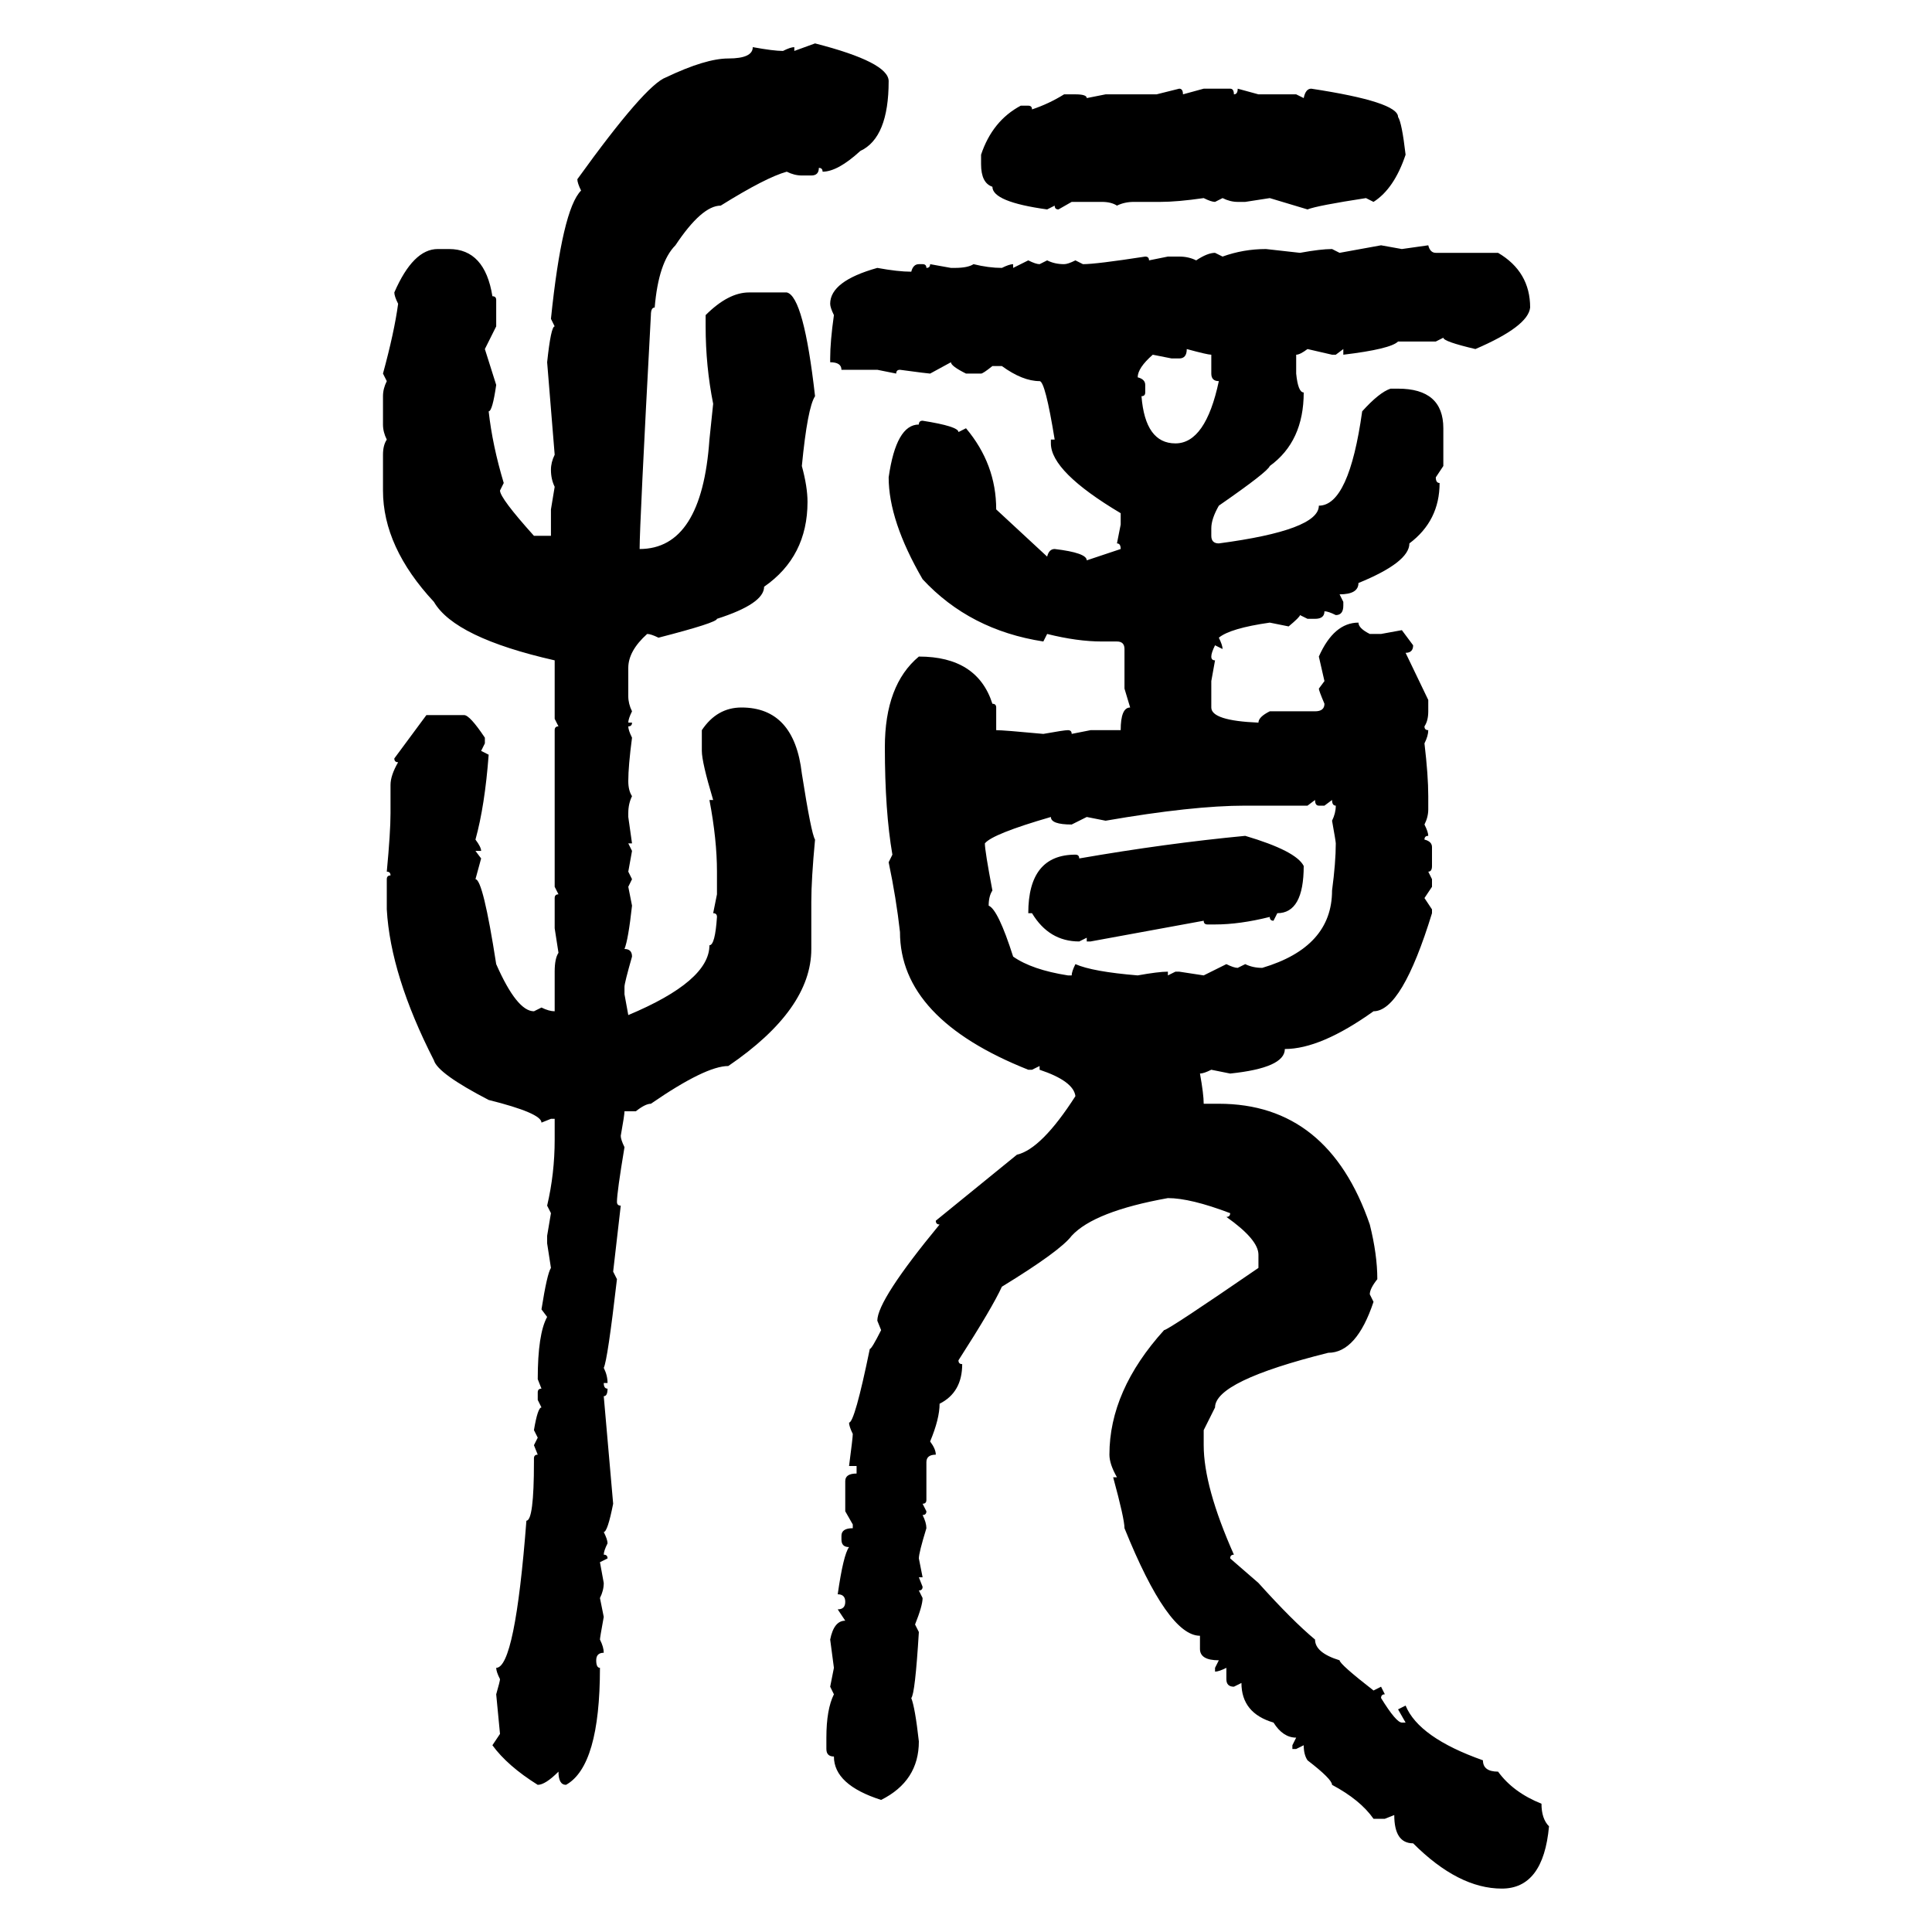 <svg xmlns="http://www.w3.org/2000/svg" xmlns:xlink="http://www.w3.org/1999/xlink" width="300" height="300"><path d="M123.34 7.91L126.56 6.74Q137.99 9.67 137.99 12.60L137.99 12.60Q137.99 21.39 133.59 23.44L133.59 23.44Q130.08 26.66 127.73 26.66L127.73 26.66Q127.73 26.07 127.15 26.07L127.15 26.07Q127.15 27.25 125.98 27.25L125.98 27.25L124.51 27.25Q123.34 27.25 122.17 26.66L122.17 26.66Q118.95 27.54 111.91 31.93L111.91 31.93Q108.98 31.93 104.88 38.09L104.88 38.09Q102.25 40.72 101.66 47.75L101.66 47.75Q101.07 47.75 101.07 48.93L101.07 48.93Q99.32 81.45 99.32 85.25L99.32 85.25Q108.98 85.25 110.16 68.26L110.16 68.26L110.74 62.70Q109.57 56.84 109.57 50.68L109.57 50.68L109.57 48.93Q113.09 45.41 116.31 45.41L116.31 45.41L122.17 45.41Q124.80 46.00 126.56 61.52L126.56 61.52Q125.39 63.28 124.51 72.36L124.51 72.36Q125.39 75.59 125.39 77.93L125.39 77.93Q125.39 86.43 118.65 91.11L118.65 91.11Q118.65 93.75 111.33 96.09L111.33 96.09Q111.33 96.68 102.25 99.02L102.25 99.02Q101.07 98.44 100.49 98.44L100.49 98.44Q97.56 101.07 97.56 103.71L97.56 103.71L97.56 108.11Q97.56 109.28 98.14 110.45L98.14 110.45Q97.56 111.62 97.56 112.21L97.56 112.21L98.14 112.21Q98.14 112.79 97.56 112.79L97.56 112.79Q97.56 113.38 98.14 114.55L98.14 114.55Q97.56 118.95 97.56 121.29L97.56 121.29Q97.56 122.75 98.14 123.63L98.14 123.63Q97.56 124.80 97.56 126.27L97.56 126.27L97.56 126.86L98.14 130.96L97.56 130.96L98.14 132.13L97.56 135.35L98.14 136.52L97.56 137.70L98.14 140.63Q97.56 145.90 96.97 147.36L96.97 147.36Q98.14 147.36 98.14 148.54L98.14 148.54Q96.97 152.64 96.97 153.22L96.97 153.22L96.97 154.39L97.56 157.62Q110.16 152.34 110.16 146.78L110.16 146.78Q111.04 146.78 111.33 142.38L111.33 142.38Q111.33 141.80 110.74 141.80L110.74 141.80L111.33 138.87L111.33 135.35Q111.33 130.37 110.16 124.22L110.16 124.22L110.74 124.22Q108.98 118.36 108.98 116.60L108.98 116.60L108.98 113.38Q111.33 109.86 115.14 109.86L115.14 109.86Q123.34 109.86 124.51 120.12L124.51 120.12Q125.98 129.49 126.56 130.37L126.56 130.37Q125.98 136.52 125.98 140.04L125.98 140.04L125.98 147.36Q125.98 156.74 113.09 165.53L113.09 165.53Q109.57 165.53 101.07 171.39L101.07 171.39Q100.20 171.39 98.73 172.56L98.73 172.56L96.97 172.56Q96.97 173.14 96.39 176.37L96.39 176.37Q96.39 176.95 96.97 178.13L96.97 178.13Q95.80 185.16 95.80 186.62L95.80 186.62Q95.80 187.21 96.39 187.21L96.39 187.21L95.21 197.46L95.80 198.63Q94.34 211.23 93.75 212.40L93.75 212.40Q94.34 213.57 94.34 214.75L94.34 214.75L93.75 214.75Q93.75 215.63 94.34 215.63L94.34 215.63Q94.34 216.80 93.75 216.80L93.75 216.80L95.21 233.50Q94.34 237.89 93.75 237.89L93.75 237.89Q94.34 239.06 94.34 239.65L94.34 239.65Q93.75 240.82 93.75 241.41L93.75 241.41Q94.34 241.41 94.34 241.99L94.34 241.99L93.16 242.58L93.75 245.80Q93.75 246.97 93.16 248.14L93.16 248.14L93.75 251.07Q93.16 254.30 93.16 254.59L93.16 254.59Q93.75 255.76 93.75 256.64L93.75 256.64Q92.58 256.64 92.58 257.81L92.58 257.81Q92.58 258.98 93.16 258.98L93.16 258.98Q93.16 274.22 87.89 277.15L87.89 277.15Q86.72 277.15 86.72 275.10L86.72 275.10Q84.67 277.15 83.50 277.15L83.50 277.15Q78.81 274.22 76.46 271.00L76.46 271.00L77.64 269.24L77.05 263.09Q77.64 261.04 77.64 260.74L77.64 260.74Q77.05 259.57 77.05 258.98L77.05 258.98Q79.98 258.98 81.74 236.13L81.74 236.13Q82.91 236.13 82.91 227.05L82.91 227.05L82.91 226.46Q82.91 225.88 83.50 225.88L83.50 225.88L82.91 224.41L83.50 223.24L82.91 222.07Q83.50 218.55 84.08 218.55L84.08 218.55L83.50 217.38L83.50 216.21Q83.50 215.63 84.08 215.63L84.08 215.63L83.50 214.16Q83.50 207.13 84.96 204.49L84.96 204.49L84.08 203.32Q84.96 197.75 85.55 196.88L85.55 196.88L84.96 193.07L84.96 191.89L85.55 188.38L84.96 187.21Q86.13 182.23 86.13 176.95L86.13 176.95L86.13 173.73L85.55 173.73L84.08 174.32Q84.08 172.85 75.88 170.80L75.88 170.80Q67.97 166.70 67.38 164.65L67.38 164.65Q60.64 151.46 60.06 141.21L60.06 141.21L60.06 136.52Q60.06 135.94 60.64 135.94L60.64 135.94Q60.64 135.35 60.06 135.35L60.06 135.35Q60.64 129.20 60.64 126.27L60.64 126.27L60.64 121.88Q60.64 120.41 61.82 118.36L61.82 118.36Q61.23 118.36 61.23 117.77L61.23 117.77L66.21 111.04L72.07 111.04Q72.95 111.04 75.29 114.55L75.29 114.55L75.29 115.43L74.71 116.60L75.88 117.19Q75.29 125.10 73.83 130.37L73.83 130.37Q74.71 131.54 74.71 132.13L74.71 132.13L73.83 132.13L74.71 133.30L73.83 136.52Q75 136.52 77.05 149.71L77.05 149.71Q80.27 157.03 82.91 157.03L82.91 157.03L84.08 156.45Q85.25 157.03 86.13 157.03L86.13 157.03L86.13 150.88Q86.13 148.83 86.72 147.95L86.72 147.95L86.13 144.14L86.13 139.45Q86.13 138.87 86.72 138.87L86.72 138.87L86.13 137.70L86.13 113.38Q86.13 112.79 86.72 112.79L86.72 112.79L86.13 111.62L86.13 102.54Q70.61 99.02 67.38 93.46L67.38 93.46Q59.47 84.96 59.47 76.17L59.47 76.17L59.47 70.61Q59.47 69.14 60.06 68.26L60.06 68.26Q59.47 67.09 59.47 65.92L59.47 65.92L59.47 61.52Q59.47 60.35 60.06 59.18L60.06 59.18L59.47 58.01Q61.23 51.56 61.82 47.17L61.82 47.17Q61.23 46.00 61.23 45.41L61.23 45.41Q64.16 38.67 67.97 38.67L67.97 38.67L69.73 38.67Q75.29 38.67 76.46 46.00L76.46 46.00Q77.05 46.00 77.05 46.58L77.05 46.58L77.05 50.68L75.29 54.20L77.05 59.77Q76.46 63.87 75.88 63.87L75.88 63.87Q76.46 69.14 78.22 75L78.22 75L77.64 76.17Q77.64 77.34 82.91 83.20L82.91 83.20L85.55 83.20L85.55 79.10L86.13 75.59Q85.55 74.41 85.55 72.95L85.55 72.95Q85.55 71.78 86.13 70.61L86.13 70.61L84.96 56.25Q85.55 50.68 86.13 50.68L86.13 50.68L85.55 49.51Q87.30 32.52 90.23 29.59L90.23 29.59Q89.65 28.42 89.65 27.83L89.65 27.83Q100.20 13.18 103.42 12.01L103.42 12.01Q109.57 9.08 113.09 9.08L113.09 9.08Q116.89 9.08 116.89 7.32L116.89 7.32Q120.12 7.91 121.58 7.91L121.58 7.91Q122.75 7.32 123.34 7.32L123.34 7.32L123.34 7.91ZM179.59 14.65L183.11 13.77Q183.69 13.77 183.69 14.65L183.69 14.65L186.91 13.77L191.02 13.77Q191.60 13.77 191.60 14.65L191.60 14.65Q192.19 14.65 192.19 13.77L192.19 13.77L195.41 14.65L201.27 14.65L202.44 15.23Q202.73 13.77 203.61 13.77L203.61 13.77Q217.09 15.82 217.09 18.16L217.09 18.16Q217.68 19.04 218.26 24.02L218.26 24.02Q216.50 29.30 213.28 31.35L213.28 31.35L212.11 30.76Q204.49 31.93 203.03 32.52L203.03 32.52L197.17 30.76L193.36 31.35L192.19 31.35Q191.02 31.35 189.84 30.76L189.84 30.76L188.67 31.35Q188.09 31.35 186.91 30.76L186.91 30.76Q182.81 31.35 180.18 31.35L180.18 31.35L176.07 31.35Q174.61 31.35 173.44 31.93L173.44 31.93Q172.56 31.35 171.09 31.35L171.09 31.35L166.41 31.35L164.36 32.52Q163.77 32.52 163.77 31.93L163.77 31.93L162.60 32.52Q154.10 31.35 154.10 29.00L154.10 29.00Q152.34 28.42 152.34 25.49L152.34 25.49L152.34 24.02Q154.10 18.75 158.50 16.41L158.50 16.41L159.67 16.41Q160.25 16.41 160.25 16.99L160.25 16.99Q162.89 16.11 165.23 14.65L165.23 14.65L166.99 14.65Q168.75 14.65 168.75 15.23L168.75 15.23L171.68 14.65L179.59 14.65ZM208.01 39.26L214.45 38.09L217.68 38.67L221.78 38.09Q222.07 39.26 222.95 39.26L222.95 39.26L232.62 39.26Q237.60 42.19 237.60 47.75L237.60 47.75Q237.30 50.68 229.10 54.20L229.10 54.20Q224.12 53.03 224.12 52.44L224.12 52.44L222.95 53.03L217.09 53.03Q215.92 54.20 208.59 55.08L208.59 55.08L208.59 54.20L207.42 55.08L206.84 55.08L203.03 54.20Q201.86 55.08 201.27 55.08L201.27 55.08L201.27 58.01Q201.56 60.94 202.44 60.94L202.44 60.94Q202.44 68.55 197.17 72.36L197.17 72.36Q196.88 73.24 189.26 78.52L189.26 78.52Q188.09 80.57 188.09 82.03L188.09 82.03L188.09 83.20Q188.09 84.38 189.26 84.38L189.26 84.38Q204.79 82.32 204.79 78.52L204.79 78.52Q209.47 78.52 211.52 63.87L211.52 63.87Q214.16 60.94 215.92 60.35L215.92 60.35L217.09 60.35Q224.12 60.35 224.12 66.50L224.12 66.50L224.12 72.36L222.95 74.12Q222.95 75 223.54 75L223.54 75Q223.54 80.86 218.85 84.38L218.85 84.38Q218.85 87.30 210.94 90.53L210.94 90.53Q210.94 92.29 208.01 92.29L208.01 92.29L208.59 93.46L208.59 94.04Q208.59 95.51 207.42 95.51L207.42 95.51Q206.25 94.92 205.66 94.92L205.66 94.92Q205.66 96.09 204.20 96.09L204.20 96.09L203.03 96.09L201.86 95.51Q201.86 95.80 200.10 97.27L200.10 97.27L197.17 96.68Q191.02 97.56 189.26 99.02L189.26 99.02Q189.84 100.20 189.84 100.78L189.84 100.78L188.67 100.20Q188.09 101.37 188.09 101.95L188.09 101.95Q188.09 102.54 188.67 102.54L188.67 102.54L188.09 105.76L188.09 109.86Q188.09 111.91 195.41 112.21L195.41 112.21Q195.41 111.33 197.17 110.45L197.17 110.45L204.20 110.45Q205.66 110.45 205.66 109.28L205.66 109.28Q204.79 107.23 204.79 106.93L204.79 106.93L205.66 105.76L204.79 101.95Q207.13 96.68 210.94 96.68L210.94 96.68Q210.94 97.56 212.70 98.44L212.70 98.44L214.45 98.44L217.68 97.85L219.43 100.20Q219.43 101.37 218.26 101.37L218.26 101.37L221.78 108.69L221.78 110.45Q221.78 111.91 221.19 112.79L221.19 112.79Q221.19 113.38 221.78 113.38L221.78 113.38Q221.78 114.26 221.19 115.43L221.19 115.43Q221.78 120.41 221.78 123.63L221.78 123.63L221.78 125.68Q221.78 126.86 221.19 128.03L221.19 128.03Q221.78 129.20 221.78 129.79L221.78 129.79Q221.19 129.79 221.19 130.37L221.19 130.37Q222.36 130.66 222.36 131.54L222.36 131.54L222.36 134.47Q222.36 135.35 221.78 135.35L221.78 135.35L222.36 136.52L222.36 137.70L221.19 139.45L222.36 141.21L222.36 141.80Q217.68 157.03 213.28 157.03L213.28 157.03Q205.08 162.89 199.51 162.89L199.51 162.89Q199.51 165.82 191.02 166.70L191.02 166.70L188.09 166.11Q186.91 166.70 186.33 166.70L186.33 166.70Q186.91 169.92 186.91 171.39L186.91 171.39L189.26 171.39Q206.25 171.39 212.70 190.14L212.70 190.14Q213.87 194.82 213.87 198.63L213.87 198.63Q212.70 200.10 212.70 200.98L212.70 200.98L213.28 202.15Q210.64 210.06 206.25 210.06L206.25 210.06Q188.67 214.45 188.67 218.55L188.67 218.55L186.91 222.07L186.91 224.41Q186.91 230.86 191.60 241.41L191.60 241.41Q191.02 241.41 191.02 241.99L191.02 241.99L195.41 245.80Q200.68 251.66 204.20 254.59L204.20 254.59Q204.20 256.64 208.01 257.81L208.01 257.81Q208.01 258.40 213.28 262.50L213.28 262.50L214.45 261.91L215.04 263.09Q214.45 263.09 214.45 263.67L214.45 263.67Q216.80 267.48 217.68 267.48L217.68 267.48L218.26 267.48L217.09 265.43L218.26 264.84Q220.31 269.82 230.27 273.34L230.27 273.34Q230.27 275.10 232.62 275.10L232.62 275.10Q234.96 278.32 239.36 280.08L239.36 280.08Q239.36 282.42 240.53 283.59L240.53 283.59Q239.65 293.26 233.20 293.26L233.20 293.26Q226.46 293.26 219.43 286.23L219.43 286.23Q216.50 286.23 216.50 281.84L216.50 281.84L215.04 282.42L213.28 282.42Q211.23 279.49 206.84 277.15L206.84 277.15Q206.84 276.27 203.03 273.34L203.03 273.34Q202.44 272.46 202.44 271.00L202.44 271.00L201.27 271.58L200.68 271.58L200.68 271.00L201.27 269.82Q199.22 269.82 197.75 267.48L197.75 267.48Q192.77 266.02 192.77 261.33L192.77 261.33L191.60 261.91Q190.43 261.91 190.43 260.74L190.43 260.74L190.43 258.98Q189.26 259.57 188.67 259.57L188.67 259.57L188.67 258.98L189.26 257.81Q186.33 257.81 186.33 256.05L186.33 256.05L186.33 254.00Q181.35 254.00 174.61 237.30L174.61 237.30Q174.61 235.84 172.85 229.39L172.85 229.39L173.44 229.39Q172.27 227.34 172.27 225.88L172.27 225.88Q172.27 215.92 180.76 206.54L180.76 206.54Q181.35 206.54 195.41 196.88L195.41 196.88L195.41 194.82Q195.41 192.48 190.43 188.96L190.43 188.96Q191.02 188.96 191.02 188.38L191.02 188.38Q184.86 186.04 181.35 186.04L181.35 186.04Q169.92 188.09 166.41 191.89L166.41 191.89Q164.65 194.24 155.57 199.80L155.57 199.80Q154.10 203.03 148.83 211.23L148.83 211.23Q148.83 211.82 149.41 211.82L149.41 211.82Q149.41 216.21 145.90 217.97L145.90 217.97Q145.90 220.31 144.43 223.83L144.43 223.83Q145.31 225 145.31 225.88L145.31 225.88Q143.85 225.88 143.85 227.05L143.85 227.05L143.85 232.91Q143.85 233.50 143.26 233.50L143.26 233.50L143.85 234.67Q143.85 235.25 143.26 235.25L143.26 235.25Q143.85 236.43 143.85 237.30L143.85 237.30Q142.68 241.11 142.68 241.99L142.68 241.99L143.26 244.92L142.68 244.92L143.26 246.39Q143.26 246.97 142.68 246.97L142.68 246.97L143.26 248.14Q143.26 249.32 142.09 252.25L142.09 252.25L142.68 253.42Q142.09 263.09 141.50 263.67L141.50 263.67Q142.09 265.14 142.68 270.41L142.68 270.41Q142.68 276.56 136.82 279.49L136.82 279.49Q129.49 277.15 129.49 272.75L129.49 272.75Q128.32 272.75 128.32 271.58L128.32 271.58L128.32 269.82Q128.32 265.43 129.49 263.09L129.49 263.09L128.91 261.91L129.49 258.98L128.91 254.59Q129.49 251.66 131.25 251.66L131.25 251.66L130.08 249.90Q131.25 249.90 131.25 248.73L131.25 248.73Q131.25 247.56 130.08 247.56L130.08 247.56Q130.96 241.41 131.84 240.23L131.84 240.23Q130.66 240.23 130.66 239.06L130.66 239.06L130.66 238.48Q130.66 237.30 132.42 237.30L132.42 237.30L132.42 236.72L131.25 234.67L131.25 229.98Q131.25 228.81 133.01 228.81L133.01 228.81L133.01 227.64L131.84 227.64Q132.42 223.24 132.42 222.66L132.42 222.66Q131.84 221.48 131.84 220.90L131.84 220.90Q132.71 220.90 135.06 209.47L135.06 209.47Q135.35 209.47 136.82 206.54L136.82 206.54L136.23 205.08Q136.23 201.86 145.90 190.14L145.90 190.14Q145.31 190.14 145.31 189.55L145.31 189.55L157.91 179.30Q161.72 178.42 166.99 170.21L166.99 170.21Q166.70 167.87 161.43 166.11L161.43 166.11L161.43 165.53L160.25 166.11L159.67 166.11Q139.75 158.20 139.75 144.73L139.75 144.73Q139.16 139.45 137.99 133.89L137.99 133.89L138.57 132.71Q137.40 125.98 137.40 116.02L137.40 116.02Q137.40 106.35 142.68 101.95L142.68 101.95Q151.76 101.95 154.10 109.28L154.10 109.28Q154.69 109.28 154.69 109.86L154.69 109.86L154.69 113.38Q155.86 113.38 162.01 113.96L162.01 113.96Q165.23 113.38 165.82 113.38L165.82 113.38Q166.41 113.38 166.41 113.96L166.41 113.96L169.34 113.38L174.02 113.38Q174.02 109.86 175.49 109.86L175.49 109.86L174.61 106.93L174.61 100.78Q174.61 99.61 173.44 99.61L173.44 99.61L171.09 99.61Q167.29 99.61 162.60 98.44L162.60 98.44L162.01 99.61Q150.59 97.85 143.26 89.94L143.26 89.94Q137.99 80.86 137.99 74.12L137.99 74.12Q139.16 65.92 142.68 65.92L142.68 65.92Q142.68 65.33 143.26 65.33L143.26 65.33Q148.83 66.21 148.83 67.09L148.83 67.09L150 66.50Q154.69 72.07 154.69 79.10L154.69 79.10L162.60 86.43Q162.89 85.25 163.77 85.25L163.77 85.25Q168.75 85.84 168.75 87.01L168.75 87.01L174.02 85.25Q174.02 84.38 173.44 84.38L173.44 84.38L174.02 81.45L174.02 79.69Q163.18 73.24 163.18 68.85L163.18 68.85L163.18 68.26L163.77 68.26Q162.30 59.18 161.43 59.18L161.43 59.18Q158.79 59.18 155.57 56.84L155.57 56.84L154.10 56.84Q152.64 58.01 152.34 58.01L152.34 58.01L150 58.01Q147.66 56.84 147.66 56.25L147.66 56.25L144.43 58.01Q144.14 58.01 139.75 57.42L139.75 57.42Q139.16 57.42 139.16 58.01L139.16 58.01L136.23 57.42L130.66 57.42Q130.66 56.25 128.91 56.25L128.91 56.25L128.91 55.66Q128.91 53.03 129.49 48.93L129.49 48.93Q128.91 47.75 128.91 47.17L128.91 47.17Q128.91 43.65 136.23 41.60L136.23 41.60Q139.45 42.19 141.50 42.19L141.50 42.19Q141.80 41.02 142.68 41.02L142.68 41.02L143.26 41.02Q143.85 41.02 143.85 41.60L143.85 41.60Q144.43 41.60 144.43 41.02L144.43 41.02L147.66 41.60L148.24 41.60Q150.29 41.60 151.17 41.02L151.17 41.02Q153.52 41.60 155.57 41.60L155.57 41.60Q156.74 41.02 157.32 41.02L157.32 41.02L157.32 41.60L159.67 40.43Q160.84 41.02 161.43 41.02L161.43 41.02L162.60 40.43Q163.77 41.02 165.23 41.02L165.23 41.02Q165.82 41.02 166.99 40.43L166.99 40.43L168.16 41.02Q170.21 41.02 177.83 39.84L177.83 39.84Q178.42 39.84 178.42 40.43L178.42 40.43L181.35 39.84L183.11 39.84Q184.57 39.84 185.74 40.43L185.74 40.43Q187.50 39.26 188.67 39.26L188.67 39.26L189.84 39.84Q193.07 38.67 196.58 38.67L196.58 38.67L201.86 39.26Q205.08 38.67 206.84 38.67L206.84 38.67L208.01 39.26ZM184.28 54.20L184.28 54.20Q184.28 55.66 183.11 55.66L183.11 55.66L181.93 55.66L179.00 55.08Q176.66 57.13 176.66 58.59L176.66 58.59Q177.83 58.89 177.83 59.77L177.83 59.77L177.83 60.94Q177.83 61.52 177.25 61.52L177.25 61.52Q177.83 68.85 182.52 68.85L182.52 68.85Q187.21 68.85 189.26 59.18L189.26 59.18Q188.09 59.18 188.09 58.01L188.09 58.01L188.09 55.08Q187.50 55.08 184.28 54.20ZM204.20 124.22L203.03 125.10L193.36 125.10Q185.16 125.10 171.68 127.44L171.68 127.44L168.75 126.86L166.41 128.03Q163.18 128.03 163.18 126.86L163.18 126.86Q154.10 129.49 152.93 130.96L152.93 130.96Q152.93 132.13 154.10 138.28L154.10 138.28Q153.52 139.16 153.52 140.63L153.52 140.63Q154.98 141.21 157.32 148.54L157.32 148.54Q160.25 150.59 165.82 151.46L165.82 151.46L166.41 151.46Q166.41 150.88 166.99 149.71L166.99 149.71Q169.63 150.88 176.66 151.46L176.66 151.46Q179.88 150.88 181.35 150.88L181.35 150.88L181.35 151.46L182.52 150.88L183.11 150.88L186.91 151.46L190.43 149.71Q191.60 150.29 192.19 150.29L192.19 150.29L193.36 149.71Q194.53 150.29 196.00 150.29L196.00 150.29Q206.84 147.07 206.84 138.28L206.84 138.28Q207.42 133.89 207.42 130.96L207.42 130.96Q207.42 130.66 206.84 127.44L206.84 127.44Q207.42 126.27 207.42 125.10L207.42 125.10Q206.84 125.10 206.84 124.22L206.84 124.22L205.66 125.10L204.79 125.10Q204.20 125.10 204.20 124.22L204.20 124.22ZM193.36 129.79L193.36 129.79Q201.27 132.13 202.44 134.47L202.44 134.47Q202.44 141.80 198.34 141.80L198.34 141.80L197.75 142.97Q197.17 142.97 197.17 142.38L197.17 142.38Q192.48 143.55 188.67 143.55L188.67 143.55L187.50 143.55Q186.91 143.55 186.91 142.97L186.91 142.97L169.34 146.19L168.75 146.19L168.75 145.61L167.58 146.19Q162.89 146.19 160.25 141.80L160.25 141.80L159.67 141.80Q159.67 132.71 166.99 132.71L166.99 132.71Q167.58 132.71 167.58 133.30L167.58 133.30Q181.05 130.96 193.36 129.79Z"/></svg>